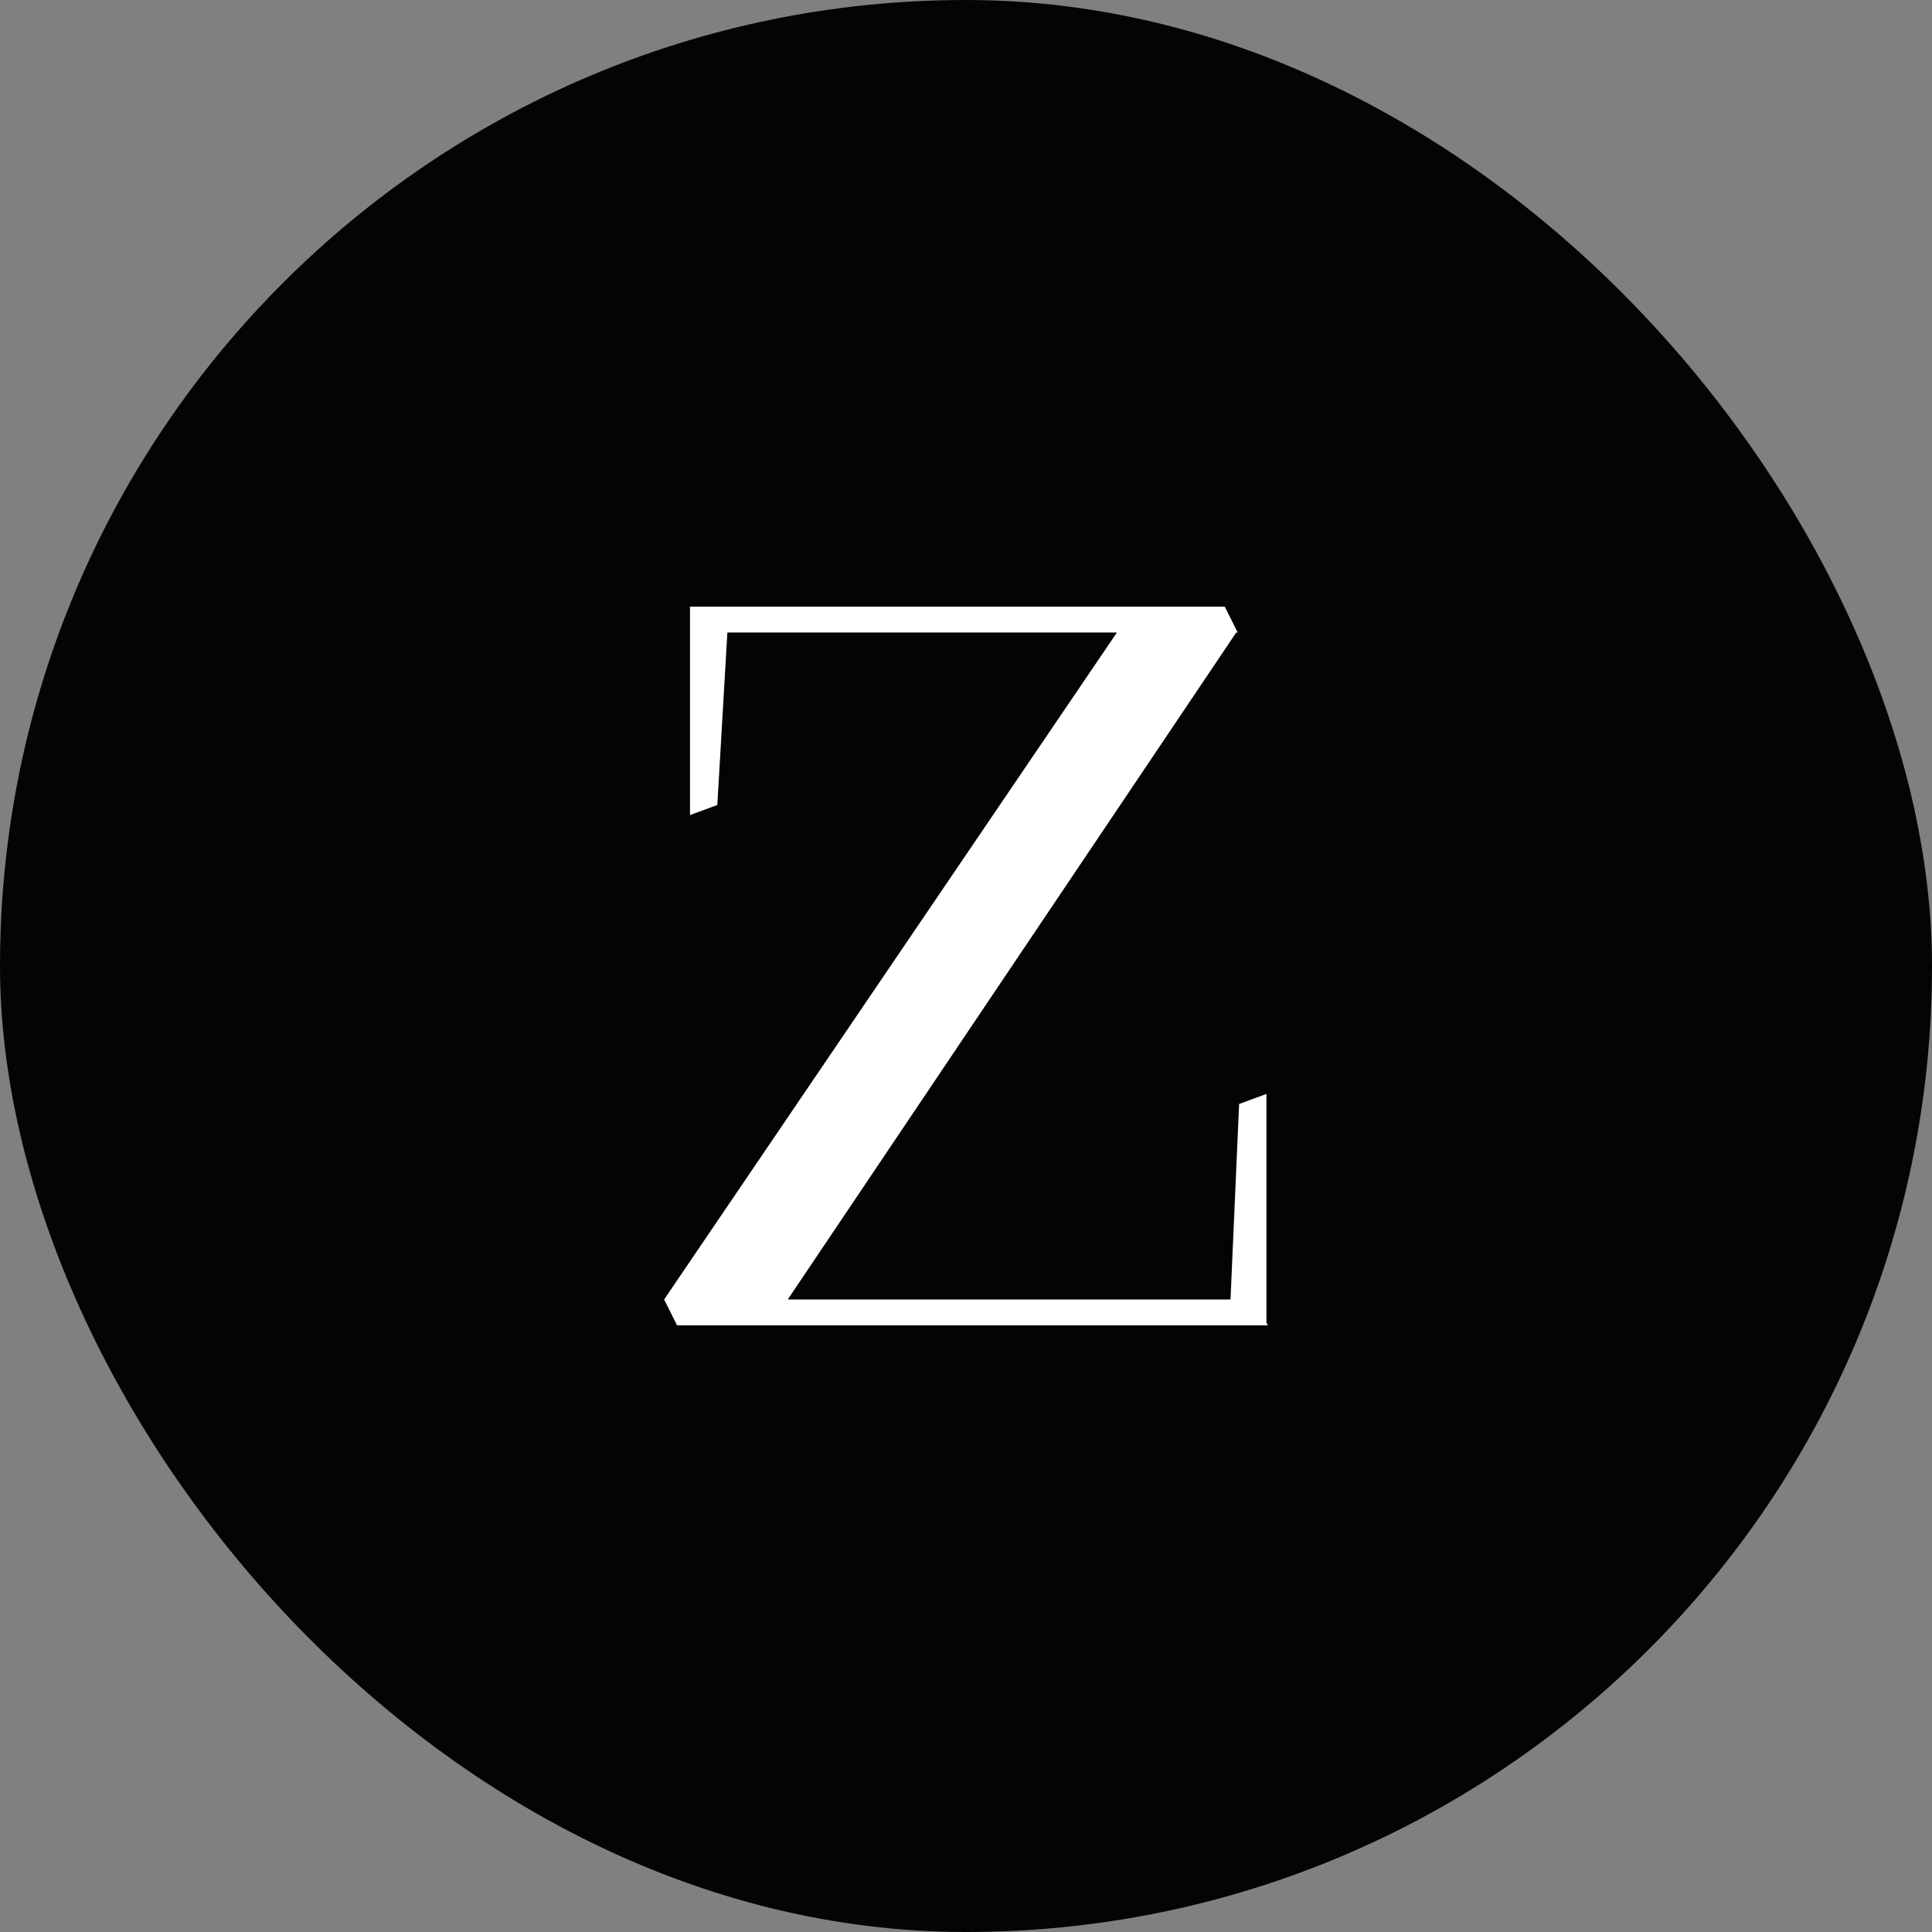 <svg width="256" height="256" viewBox="0 0 256 256" fill="none" xmlns="http://www.w3.org/2000/svg">
<rect x="0" y="0" width="256" height="256" fill="#808080" stroke="none"/>
<rect width="256" height="256" rx="128" fill="#040404"/>
<path d="M91.429 80.381H162.286L164 83.809H163.81L104.381 172.19H163.048L164.19 146.286L167.81 144.952V175.238L168 175.619H89.714L88 172.19L148 83.809H96.381L95.048 106.667L91.429 108V80.381Z" fill="white"/>
</svg>
